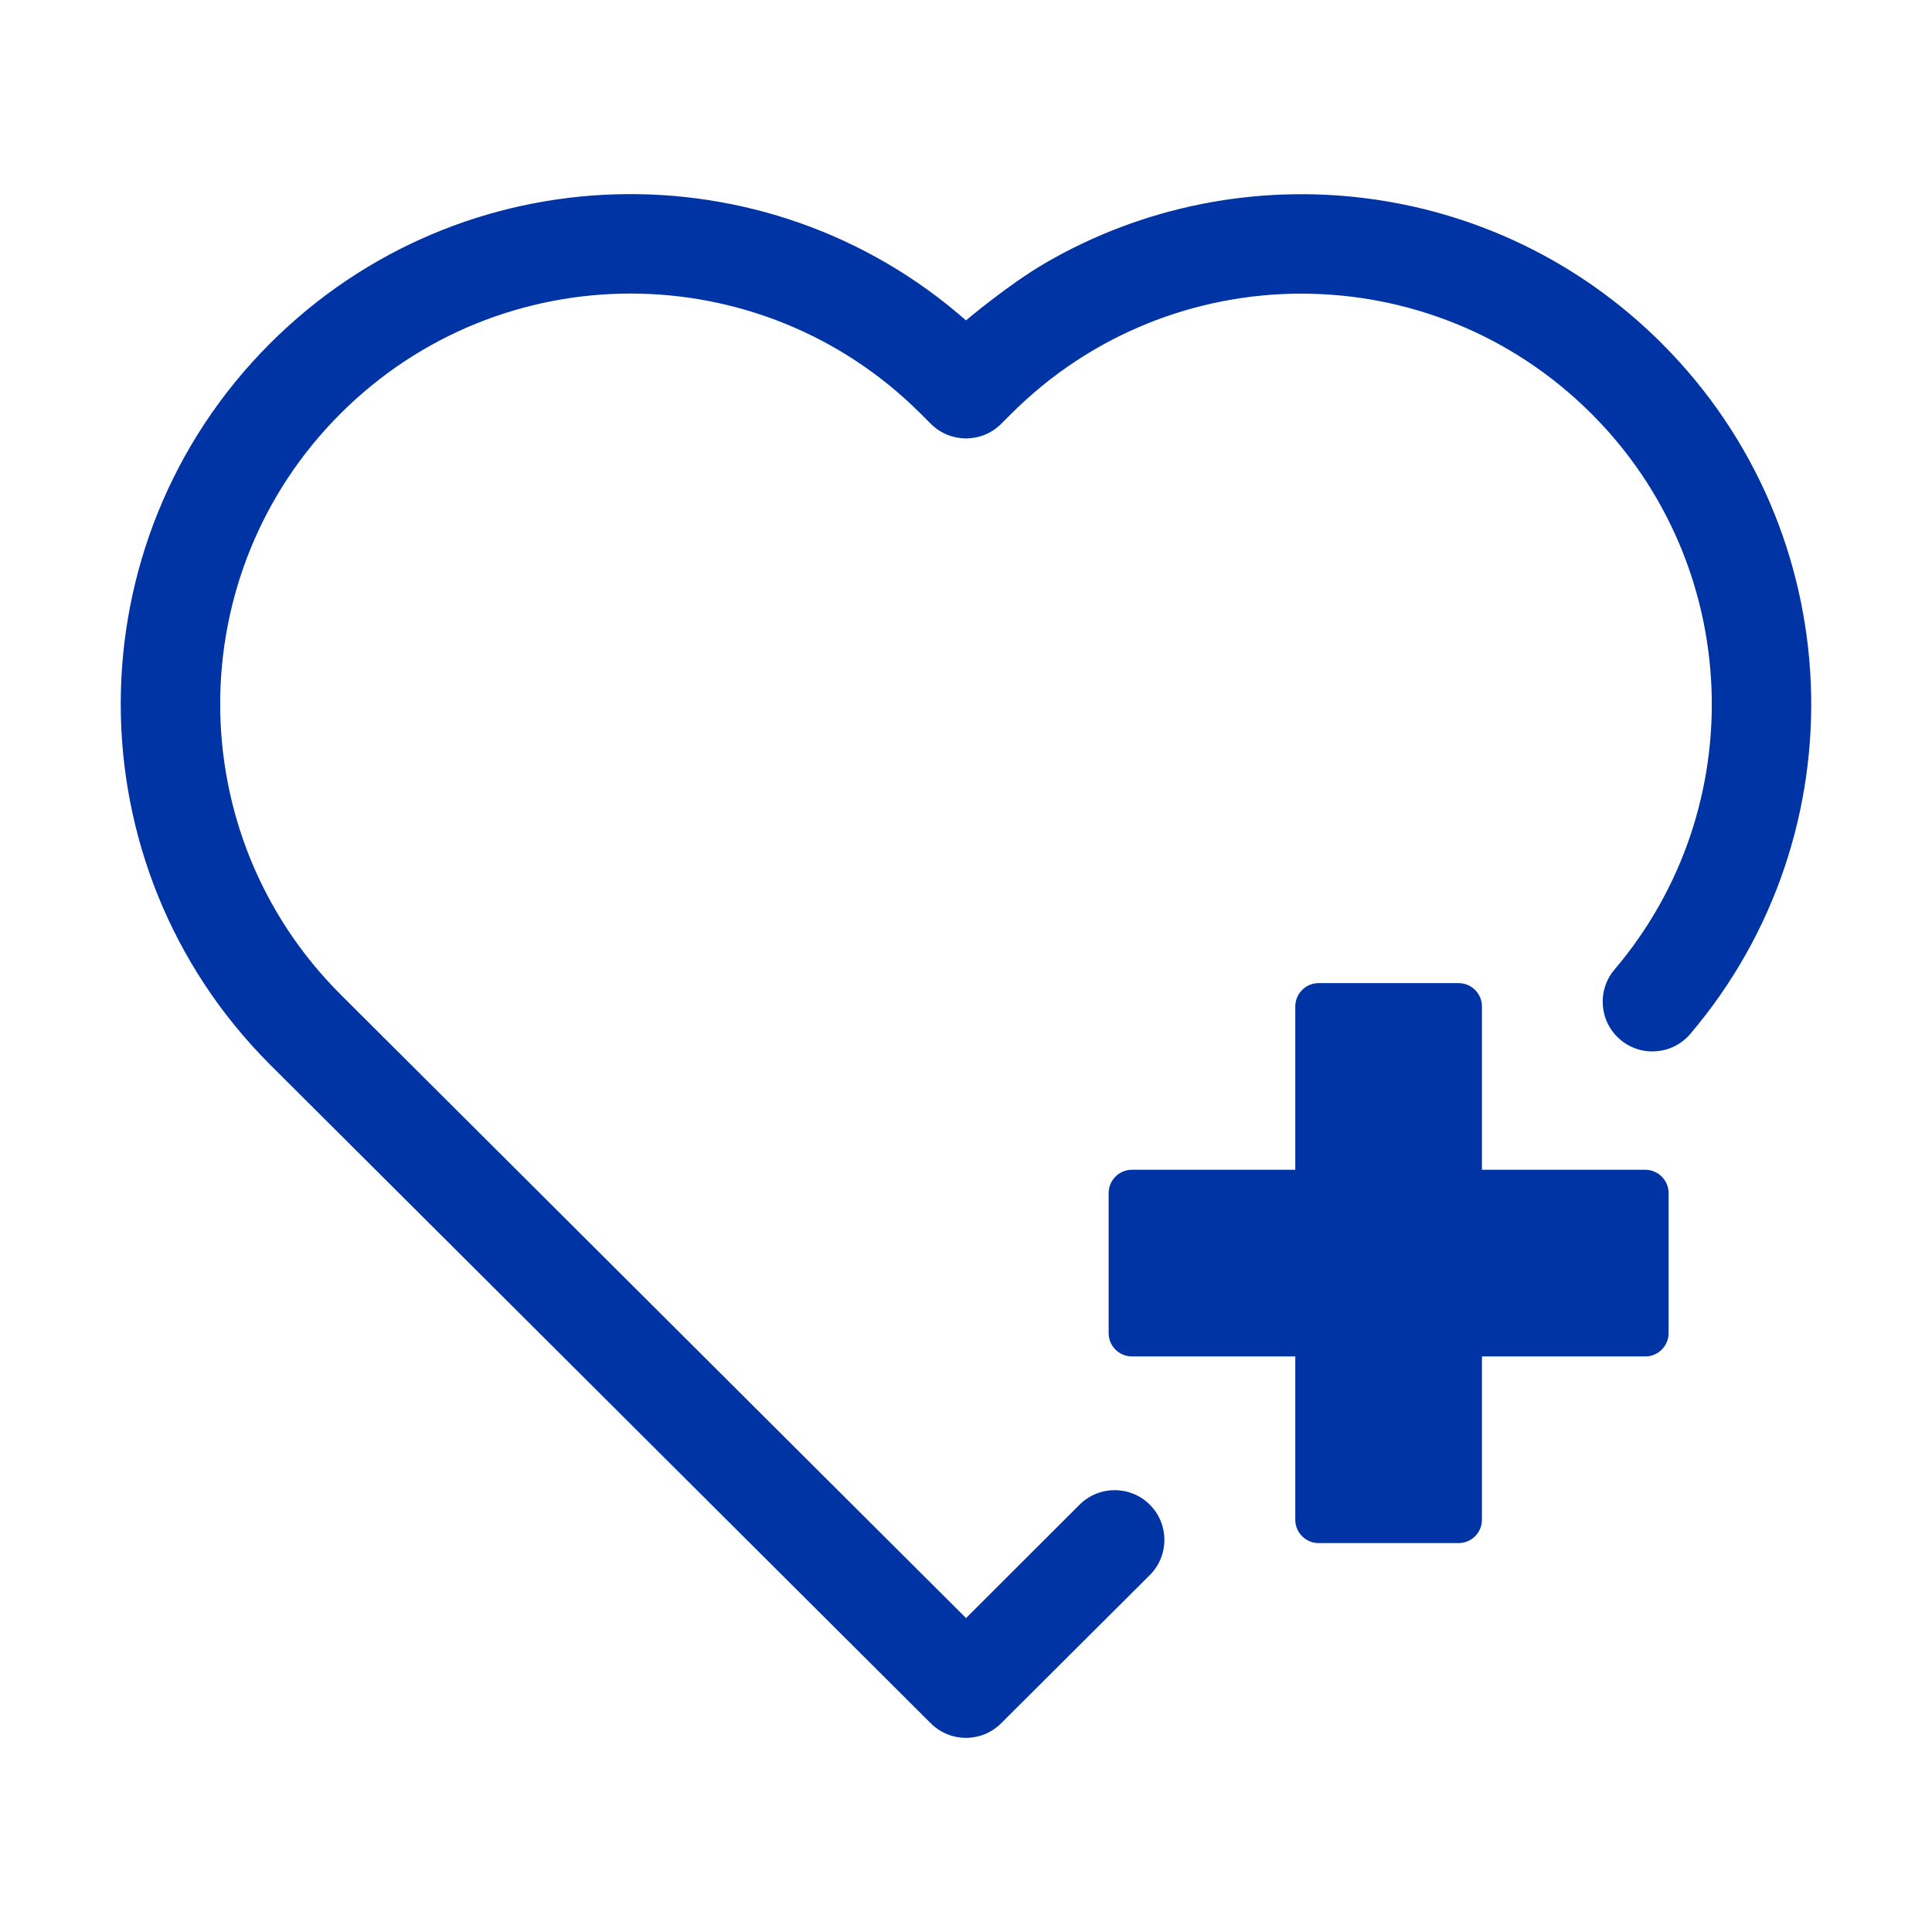 <?xml version="1.0" encoding="UTF-8"?>
<svg xmlns="http://www.w3.org/2000/svg" version="1.1" viewBox="0 0 800 800">
  <defs>
    <style>
      .cls-1 {
        fill: #0034a4;
        fill-rule: evenodd;
      }
    </style>
  </defs>
  <!-- Generator: Adobe Illustrator 28.7.1, SVG Export Plug-In . SVG Version: 1.2.0 Build 142)  -->
  <g>
    <g id="Capa_1">
      <g>
        <path class="cls-1" d="M681.3,484.38h-67.66v-67.66c0-5.32-4.38-9.63-9.63-9.63h-58.03c-5.32,0-9.63,4.38-9.63,9.63v67.66h-67.66c-5.32,0-9.63,4.38-9.63,9.63v58.03c0,5.32,4.38,9.63,9.63,9.63h67.66v67.66c0,5.32,4.38,9.63,9.63,9.63h58.03c5.32,0,9.63-4.38,9.63-9.63v-67.66h67.66c5.32,0,9.63-4.38,9.63-9.63v-58.03c0-5.32-4.38-9.63-9.63-9.63Z"/>
        <path class="cls-1" d="M688.18,142.26c-69.16-69.16-174.34-80.31-255.12-33.47-15.54,9.01-33.07,23.88-33.07,23.88-82.73-72.77-209.04-69.6-288.18,9.55-82.43,82.43-82.41,216.19.01,298.61l273.62,272.78c8.04,8.01,21.03,8.01,29.07,0l61.59-61.39c8.05-8.03,8.07-21.06.05-29.12-8.03-8.05-21.06-8.07-29.12-.05l-47.01,46.96L140.92,411.69c-66.32-66.32-66.34-174,0-240.35,66.38-66.39,173.99-66.37,240.37.01l4.16,4.16c8.04,8.04,21.08,8.04,29.11,0l4.12-4.12c66.39-66.39,173.99-66.4,240.38-.01,62.67,62.67,66.49,162.96,9.48,230.08-7.36,8.67-6.3,21.66,2.36,29.02,8.67,7.36,21.66,6.3,29.02-2.36,70.86-83.43,66.12-207.98-11.75-285.85Z"/>
      </g>
    </g>
  </g>
</svg>